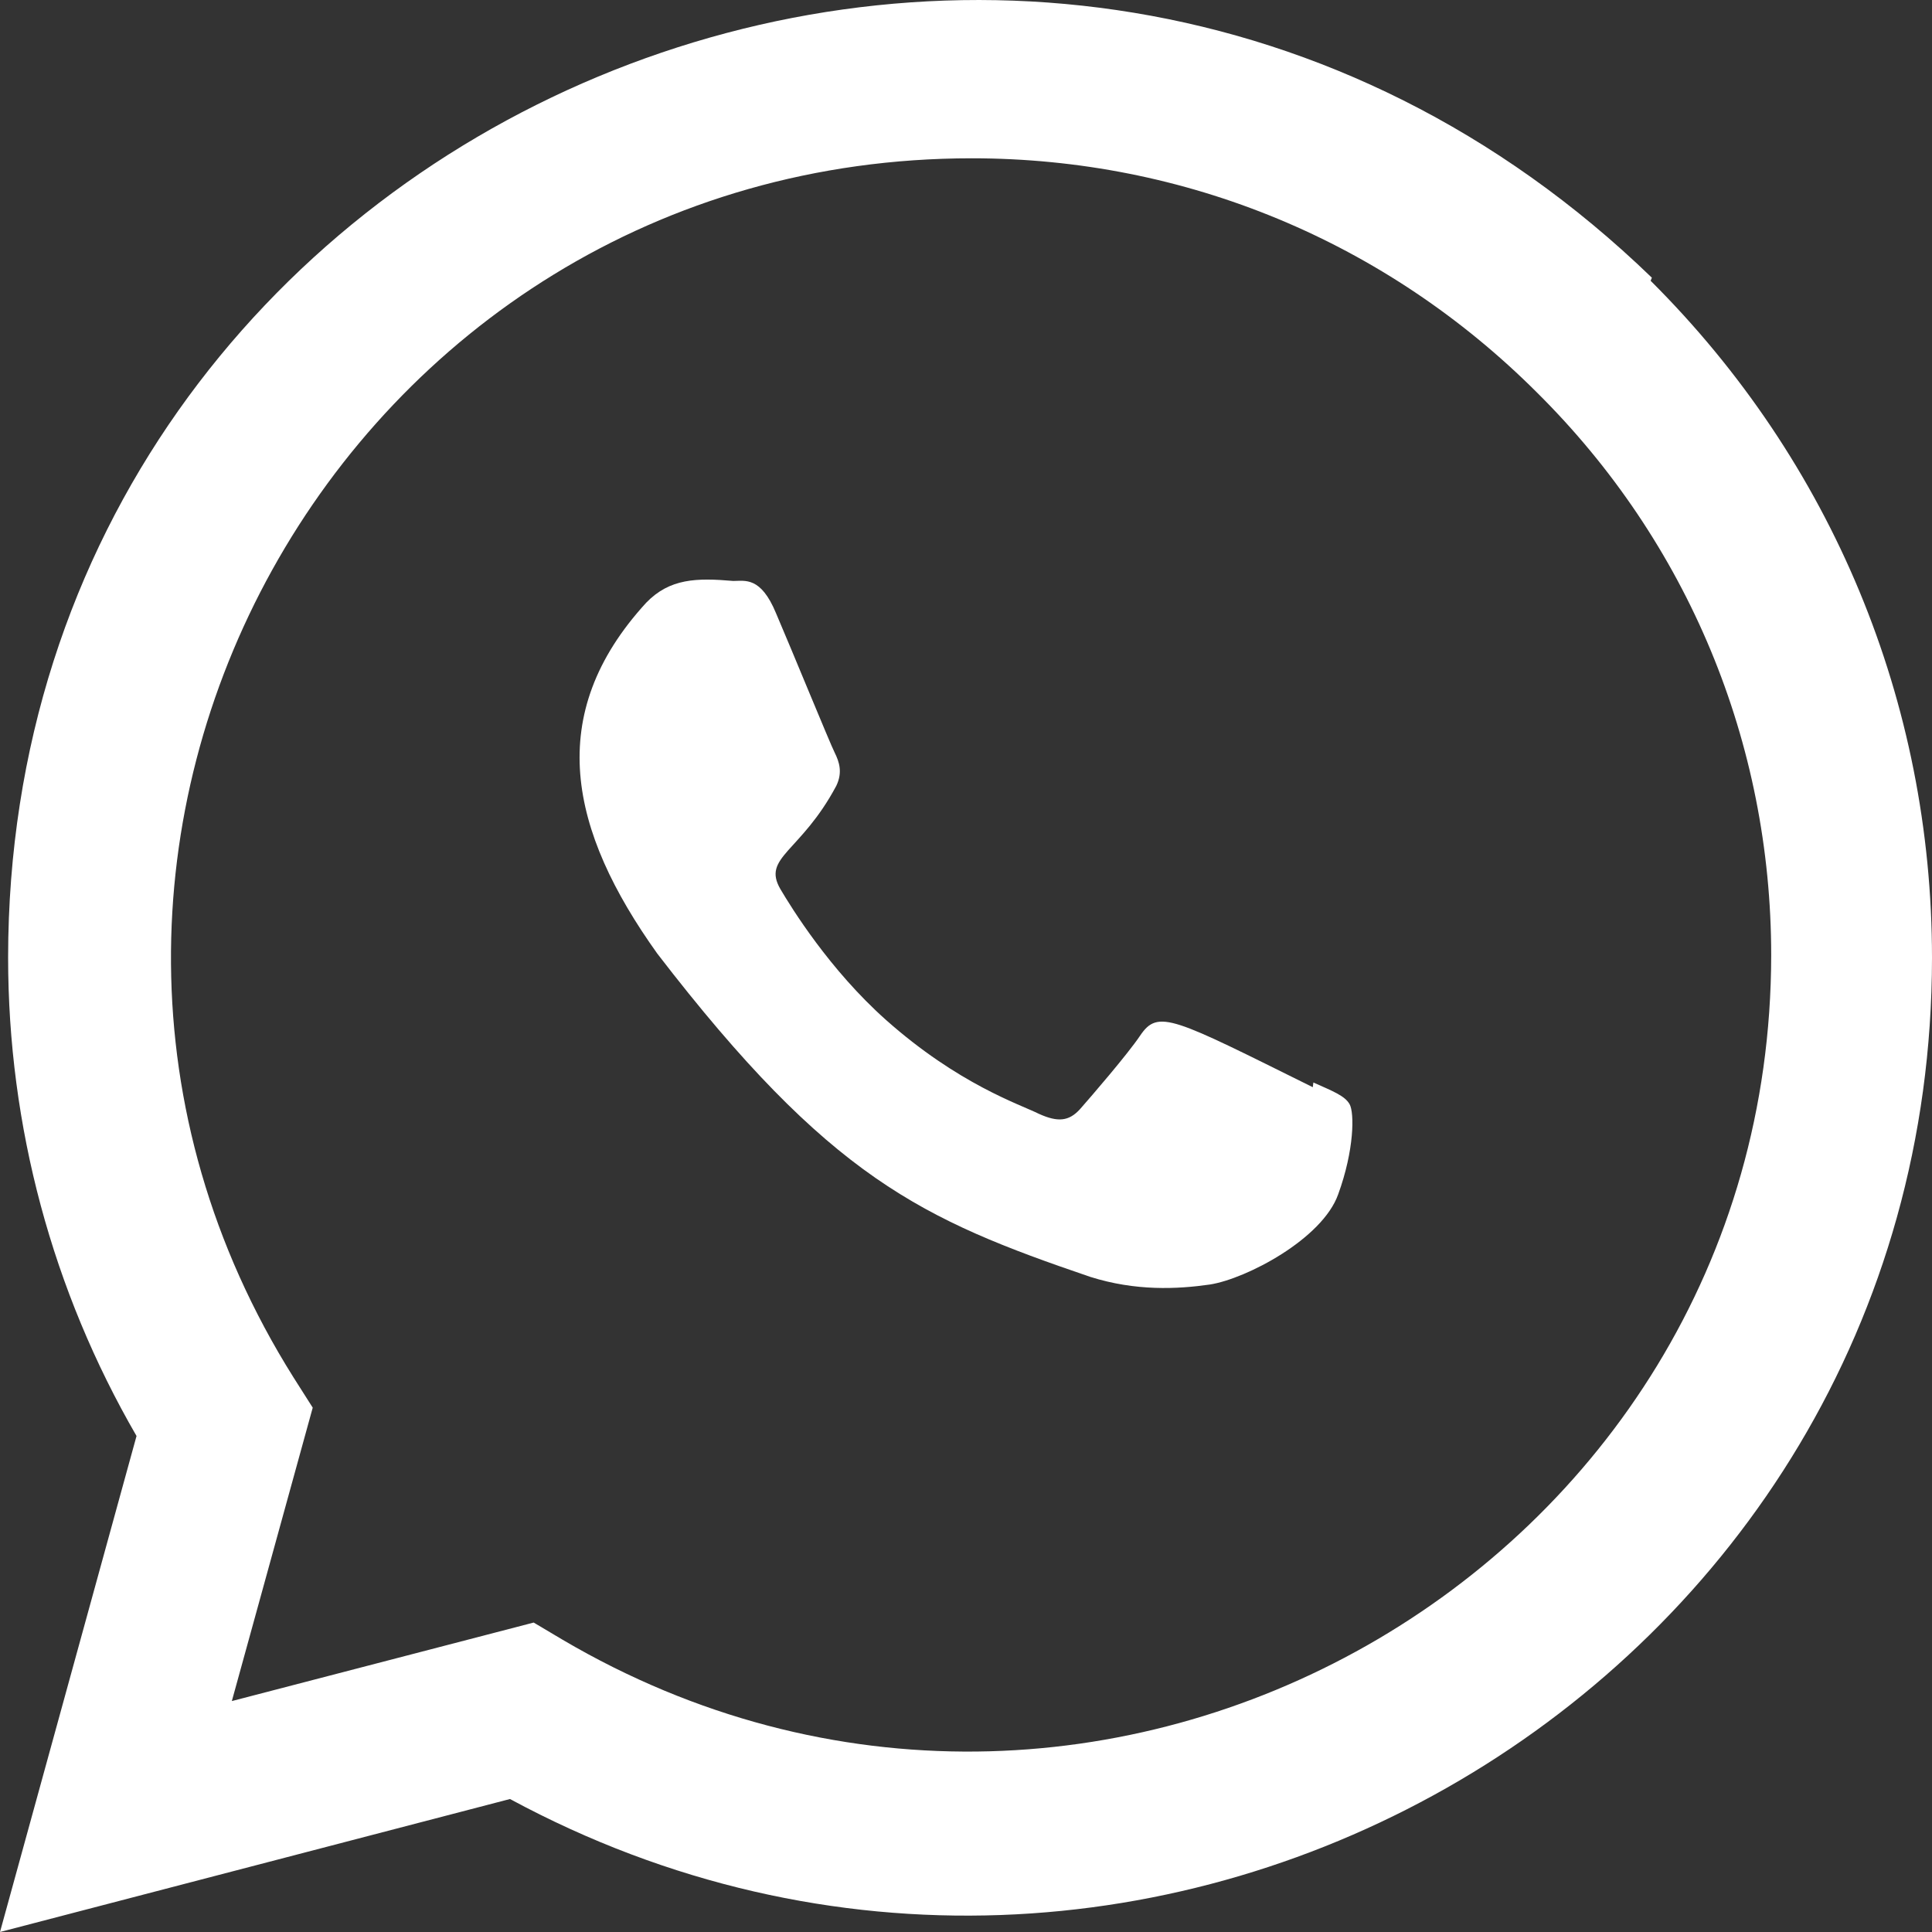 <svg width="30" height="30" viewBox="0 0 30 30" fill="none" xmlns="http://www.w3.org/2000/svg">
<rect x="0" y="0" width="30" height="30" fill="#333333" stroke="none"/>
<path d="M20.394 16.809L20.385 16.882C18.212 15.806 17.985 15.663 17.704 16.081C17.509 16.371 16.942 17.028 16.771 17.222C16.598 17.413 16.426 17.428 16.133 17.296C15.836 17.148 14.885 16.839 13.758 15.838C12.881 15.057 12.292 14.1 12.118 13.806C11.829 13.309 12.434 13.238 12.986 12.202C13.085 11.996 13.034 11.834 12.961 11.687C12.887 11.54 12.297 10.097 12.05 9.522C11.813 8.949 11.569 9.021 11.386 9.021C10.817 8.972 10.401 8.98 10.034 9.359C8.439 11.1 8.841 12.897 10.206 14.807C12.888 18.294 14.317 18.936 16.929 19.827C17.635 20.05 18.278 20.019 18.787 19.946C19.354 19.857 20.533 19.238 20.779 18.546C21.031 17.854 21.031 17.28 20.957 17.147C20.884 17.015 20.69 16.941 20.394 16.809Z" fill="white"/>
<path d="M25.65 4.312C16.039 -4.979 0.133 1.759 0.126 14.867C0.126 17.486 0.812 20.041 2.12 22.298L0 30L7.919 27.935C17.8 33.272 29.995 26.185 30 14.874C30 10.904 28.45 7.168 25.631 4.36L25.65 4.312ZM27.503 14.833C27.495 24.374 17.021 30.332 8.738 25.463L8.287 25.195L3.6 26.414L4.856 21.858L4.558 21.389C-0.598 13.183 5.325 2.458 15.09 2.458C18.407 2.458 21.521 3.752 23.866 6.095C26.21 8.419 27.503 11.533 27.503 14.833Z" fill="white"/>
</svg>
